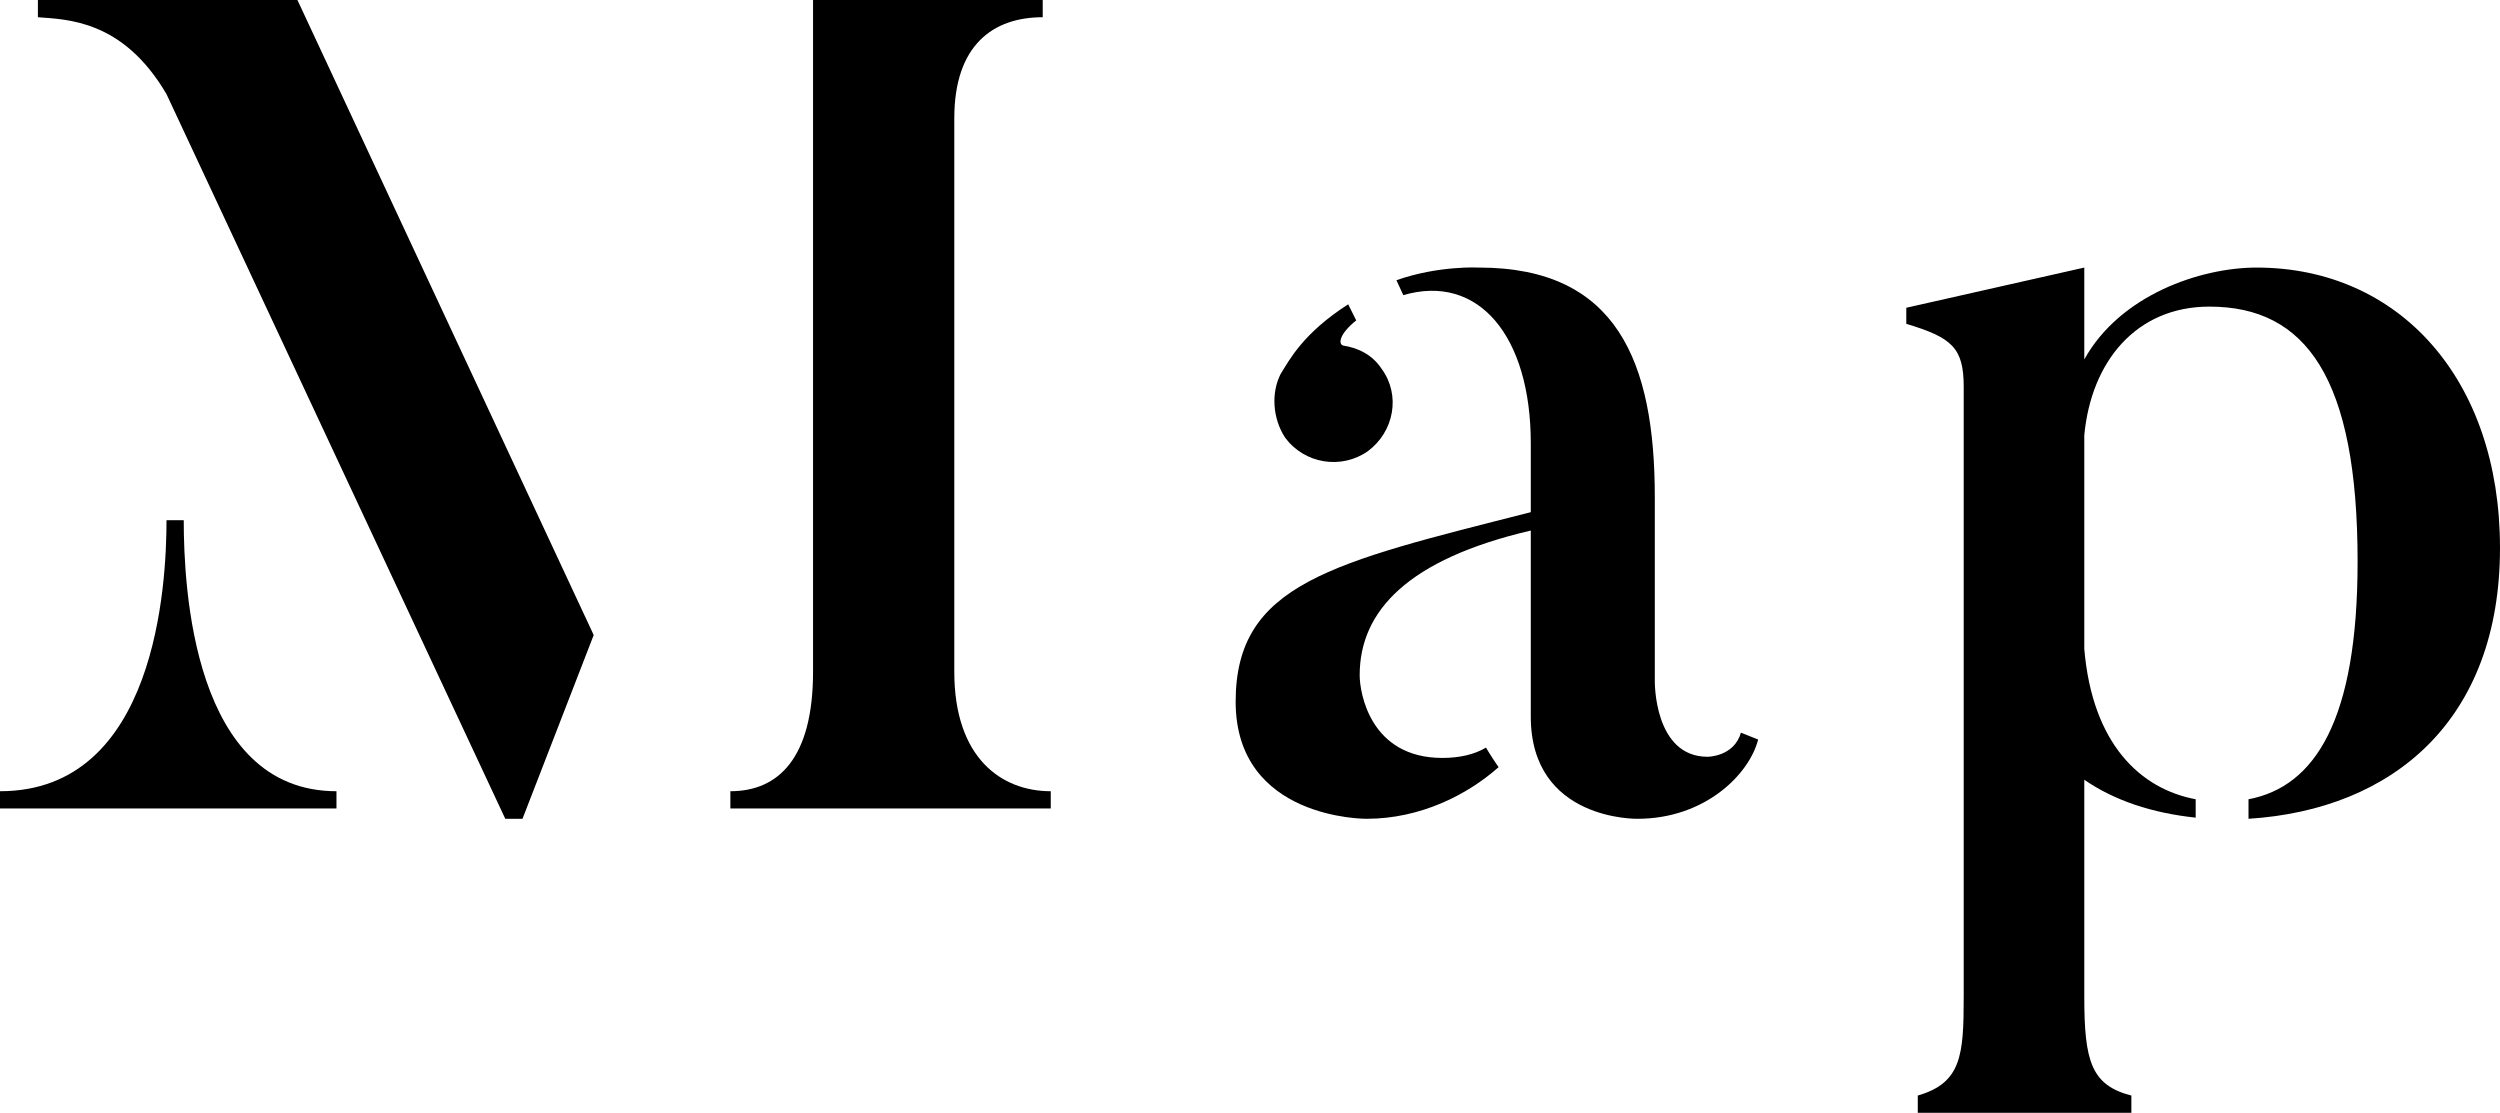 <?xml version="1.0" encoding="UTF-8"?><svg id="a" xmlns="http://www.w3.org/2000/svg" viewBox="0 0 65.31 29.07"><path d="M8.79,20.67v.45H0v-.45c4.08,0,4.35-5.4,4.35-7.08h.45c0,1.74,.24,7.08,3.99,7.08ZM7.77,0l7.74,16.59-1.86,4.8h-.45L4.35,2.46C3.21,.51,1.74,.51,.99,.45v-.45H7.77ZM27.45,20.67v.45h-8.37v-.45c1.26,0,2.16-.87,2.16-3.12V0h6V.45c-1.29,0-2.31,.72-2.31,2.64v14.46c0,2.25,1.23,3.12,2.52,3.12Z"/><path d="M45.48,19.14l.45,.18c-.24,.93-1.41,2.07-3.15,2.07,0,0-2.79,.06-2.79-2.67v-4.86c-3.21,.75-4.47,2.1-4.47,3.78,0,.45,.27,2.16,2.16,2.16,.45,0,.84-.09,1.14-.27,.03,.06,.3,.48,.33,.51-.81,.72-2.04,1.35-3.45,1.35,0,0-3.42,.03-3.42-3.06s2.52-3.63,7.71-4.95v-1.8c0-2.82-1.38-4.44-3.33-3.87l-.18-.39c1.11-.39,2.16-.33,2.16-.33,3.6,0,4.59,2.46,4.59,6v4.8s-.03,1.98,1.38,1.98c0,0,.69,0,.87-.63Zm-11.91-7.71c-.33-.51-.36-1.17-.12-1.65,.24-.39,.6-1.08,1.77-1.83l.21,.42c-.45,.36-.48,.63-.33,.66,.39,.06,.75,.24,.99,.6,.51,.69,.33,1.65-.36,2.16-.69,.48-1.65,.33-2.16-.36Z"/><path d="M65.31,14.31c0,4.5-2.79,6.84-6.57,7.08v-.51c1.74-.33,2.85-2.07,2.85-6.21,0-4.8-1.35-6.66-3.87-6.66-1.92,0-3.09,1.44-3.27,3.36v5.58c.21,2.49,1.47,3.66,2.91,3.93v.48c-1.14-.12-2.13-.45-2.91-.99v5.67c0,1.68,.18,2.31,1.23,2.58v.45h-5.58v-.45c1.14-.33,1.2-1.05,1.2-2.58V10.11c0-1.02-.3-1.29-1.5-1.65v-.42l4.65-1.05v2.4c.93-1.68,3.03-2.4,4.5-2.4,3.72,0,6.36,2.91,6.36,7.32Z"/></svg>